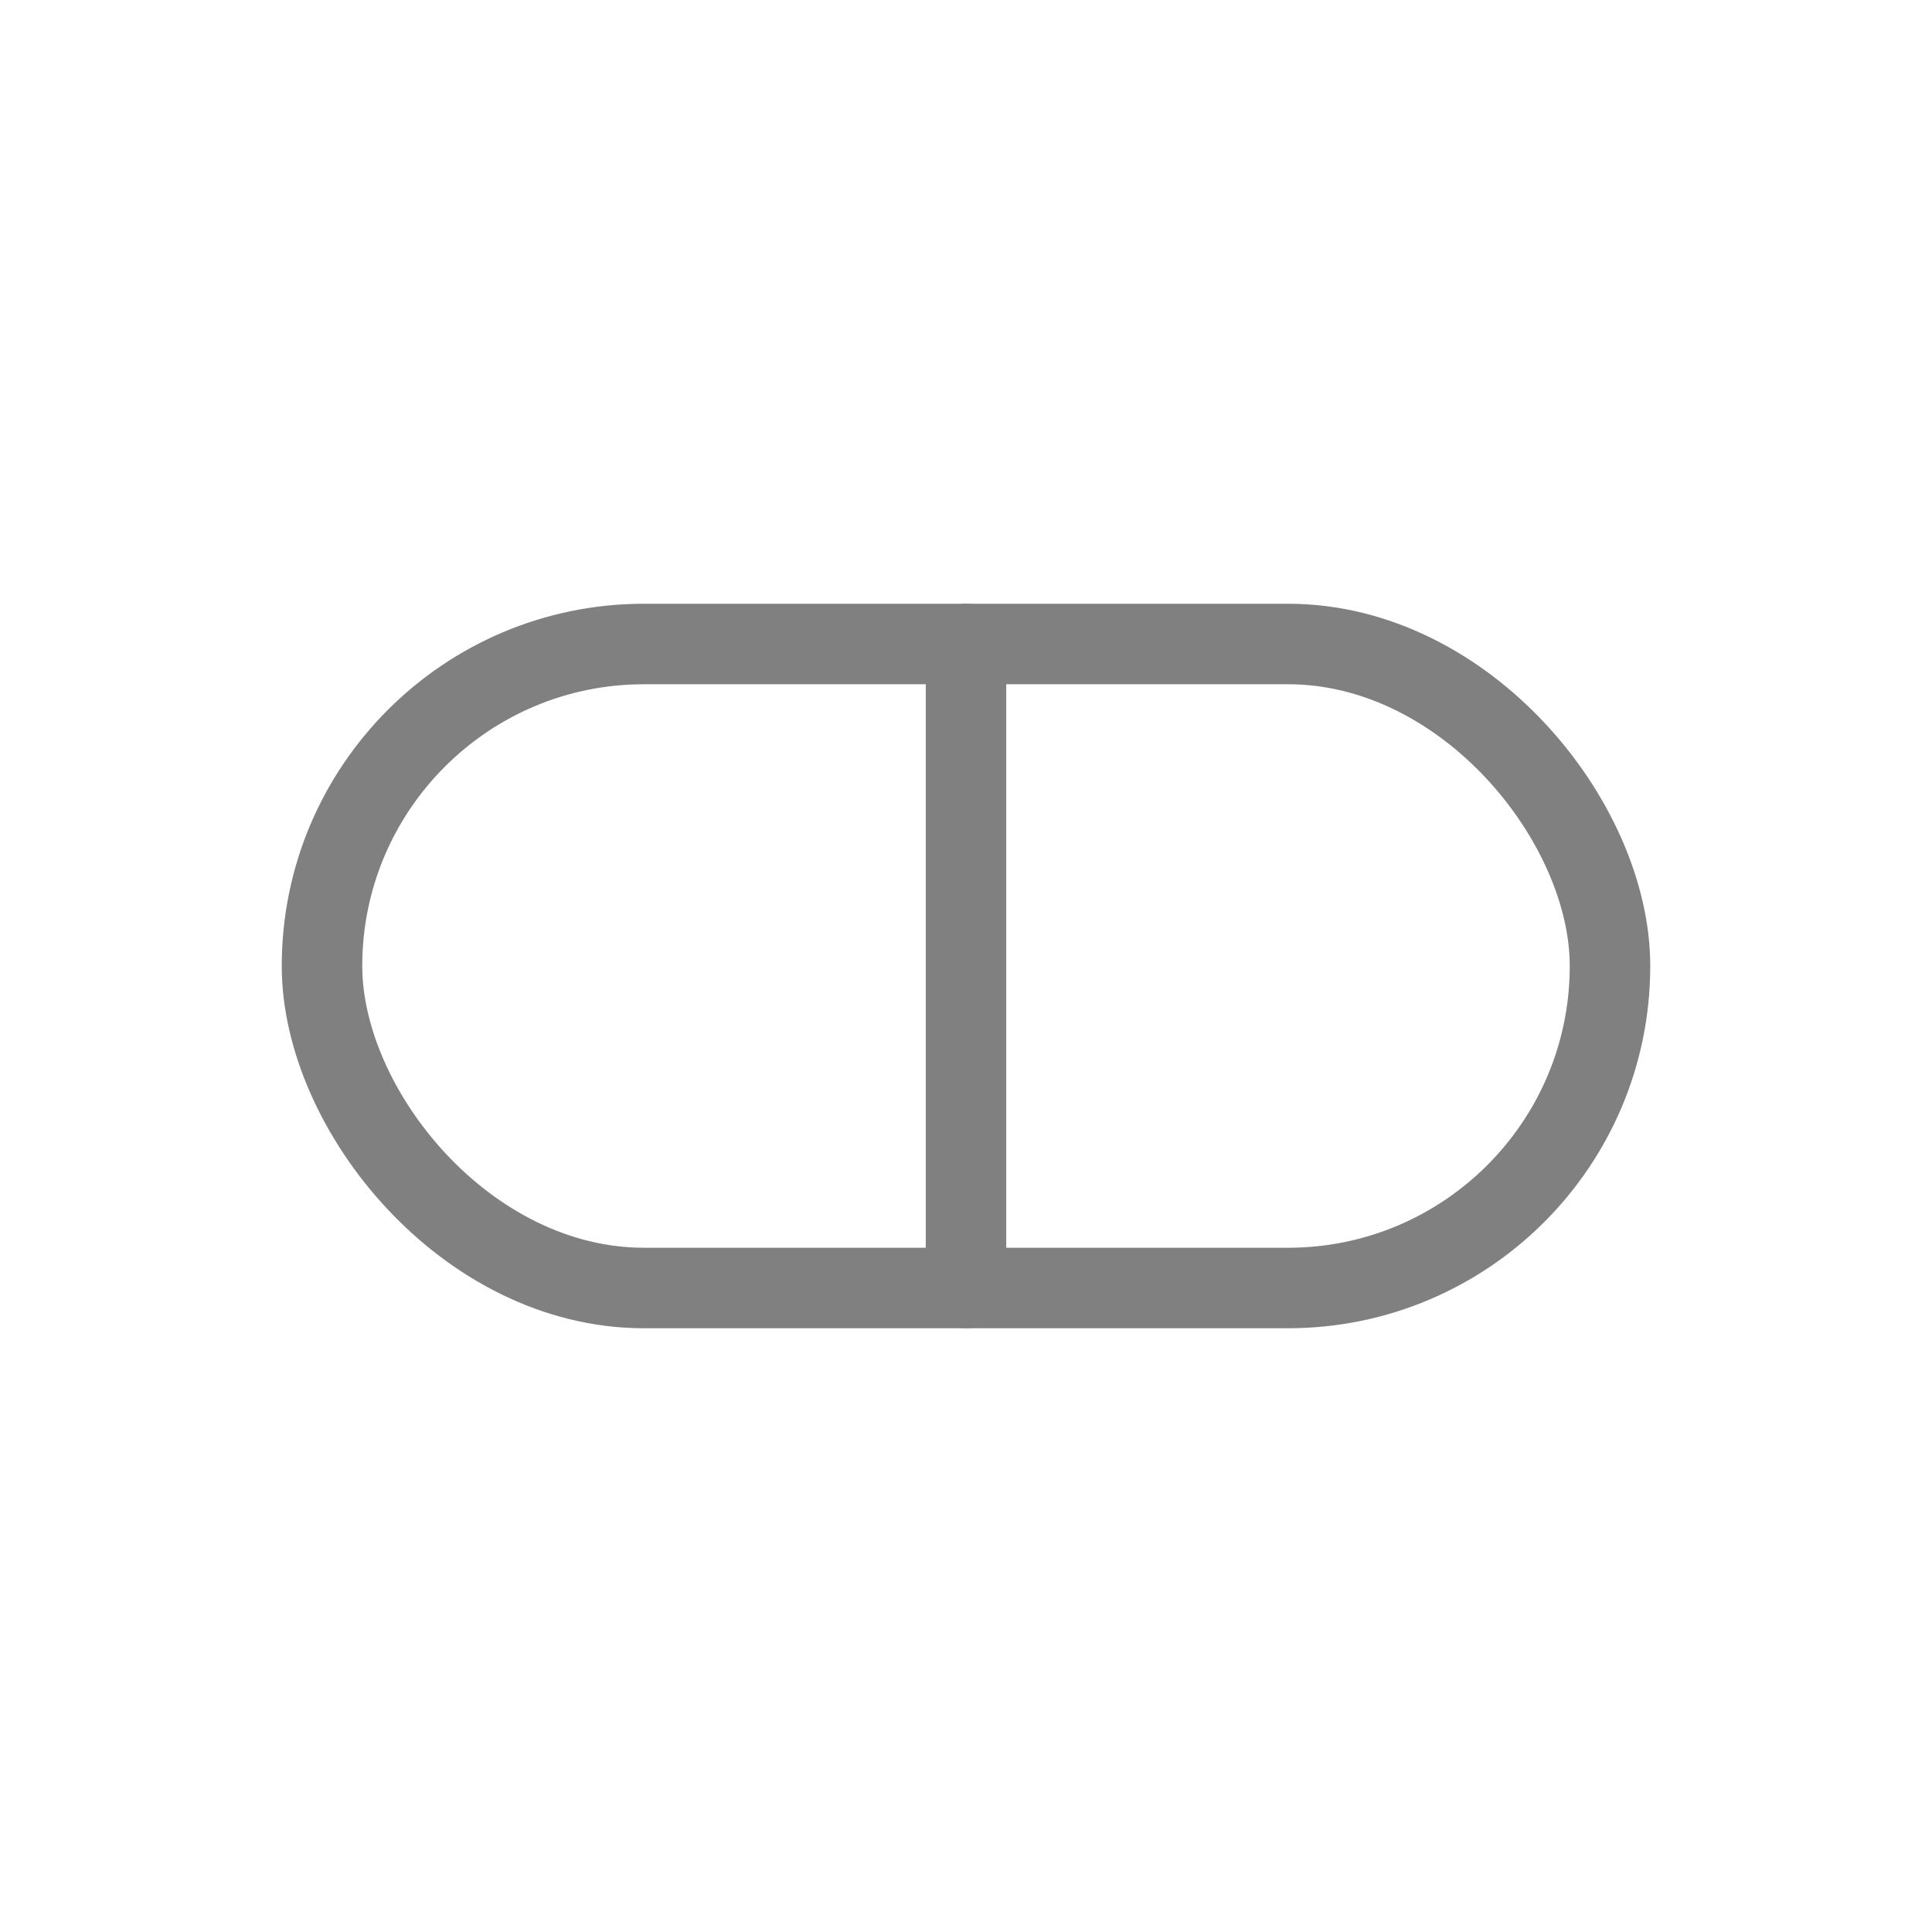 <svg viewBox="0 0 48 48" fill="none" xmlns="http://www.w3.org/2000/svg">
  <rect x="8" y="16" width="32" height="16" rx="8" ry="8" stroke="gray" stroke-width="2" stroke-linecap="round" stroke-linejoin="round"/>
  <line x1="24" y1="16" x2="24" y2="32" stroke="gray" stroke-width="2" stroke-linecap="round"/>
</svg>